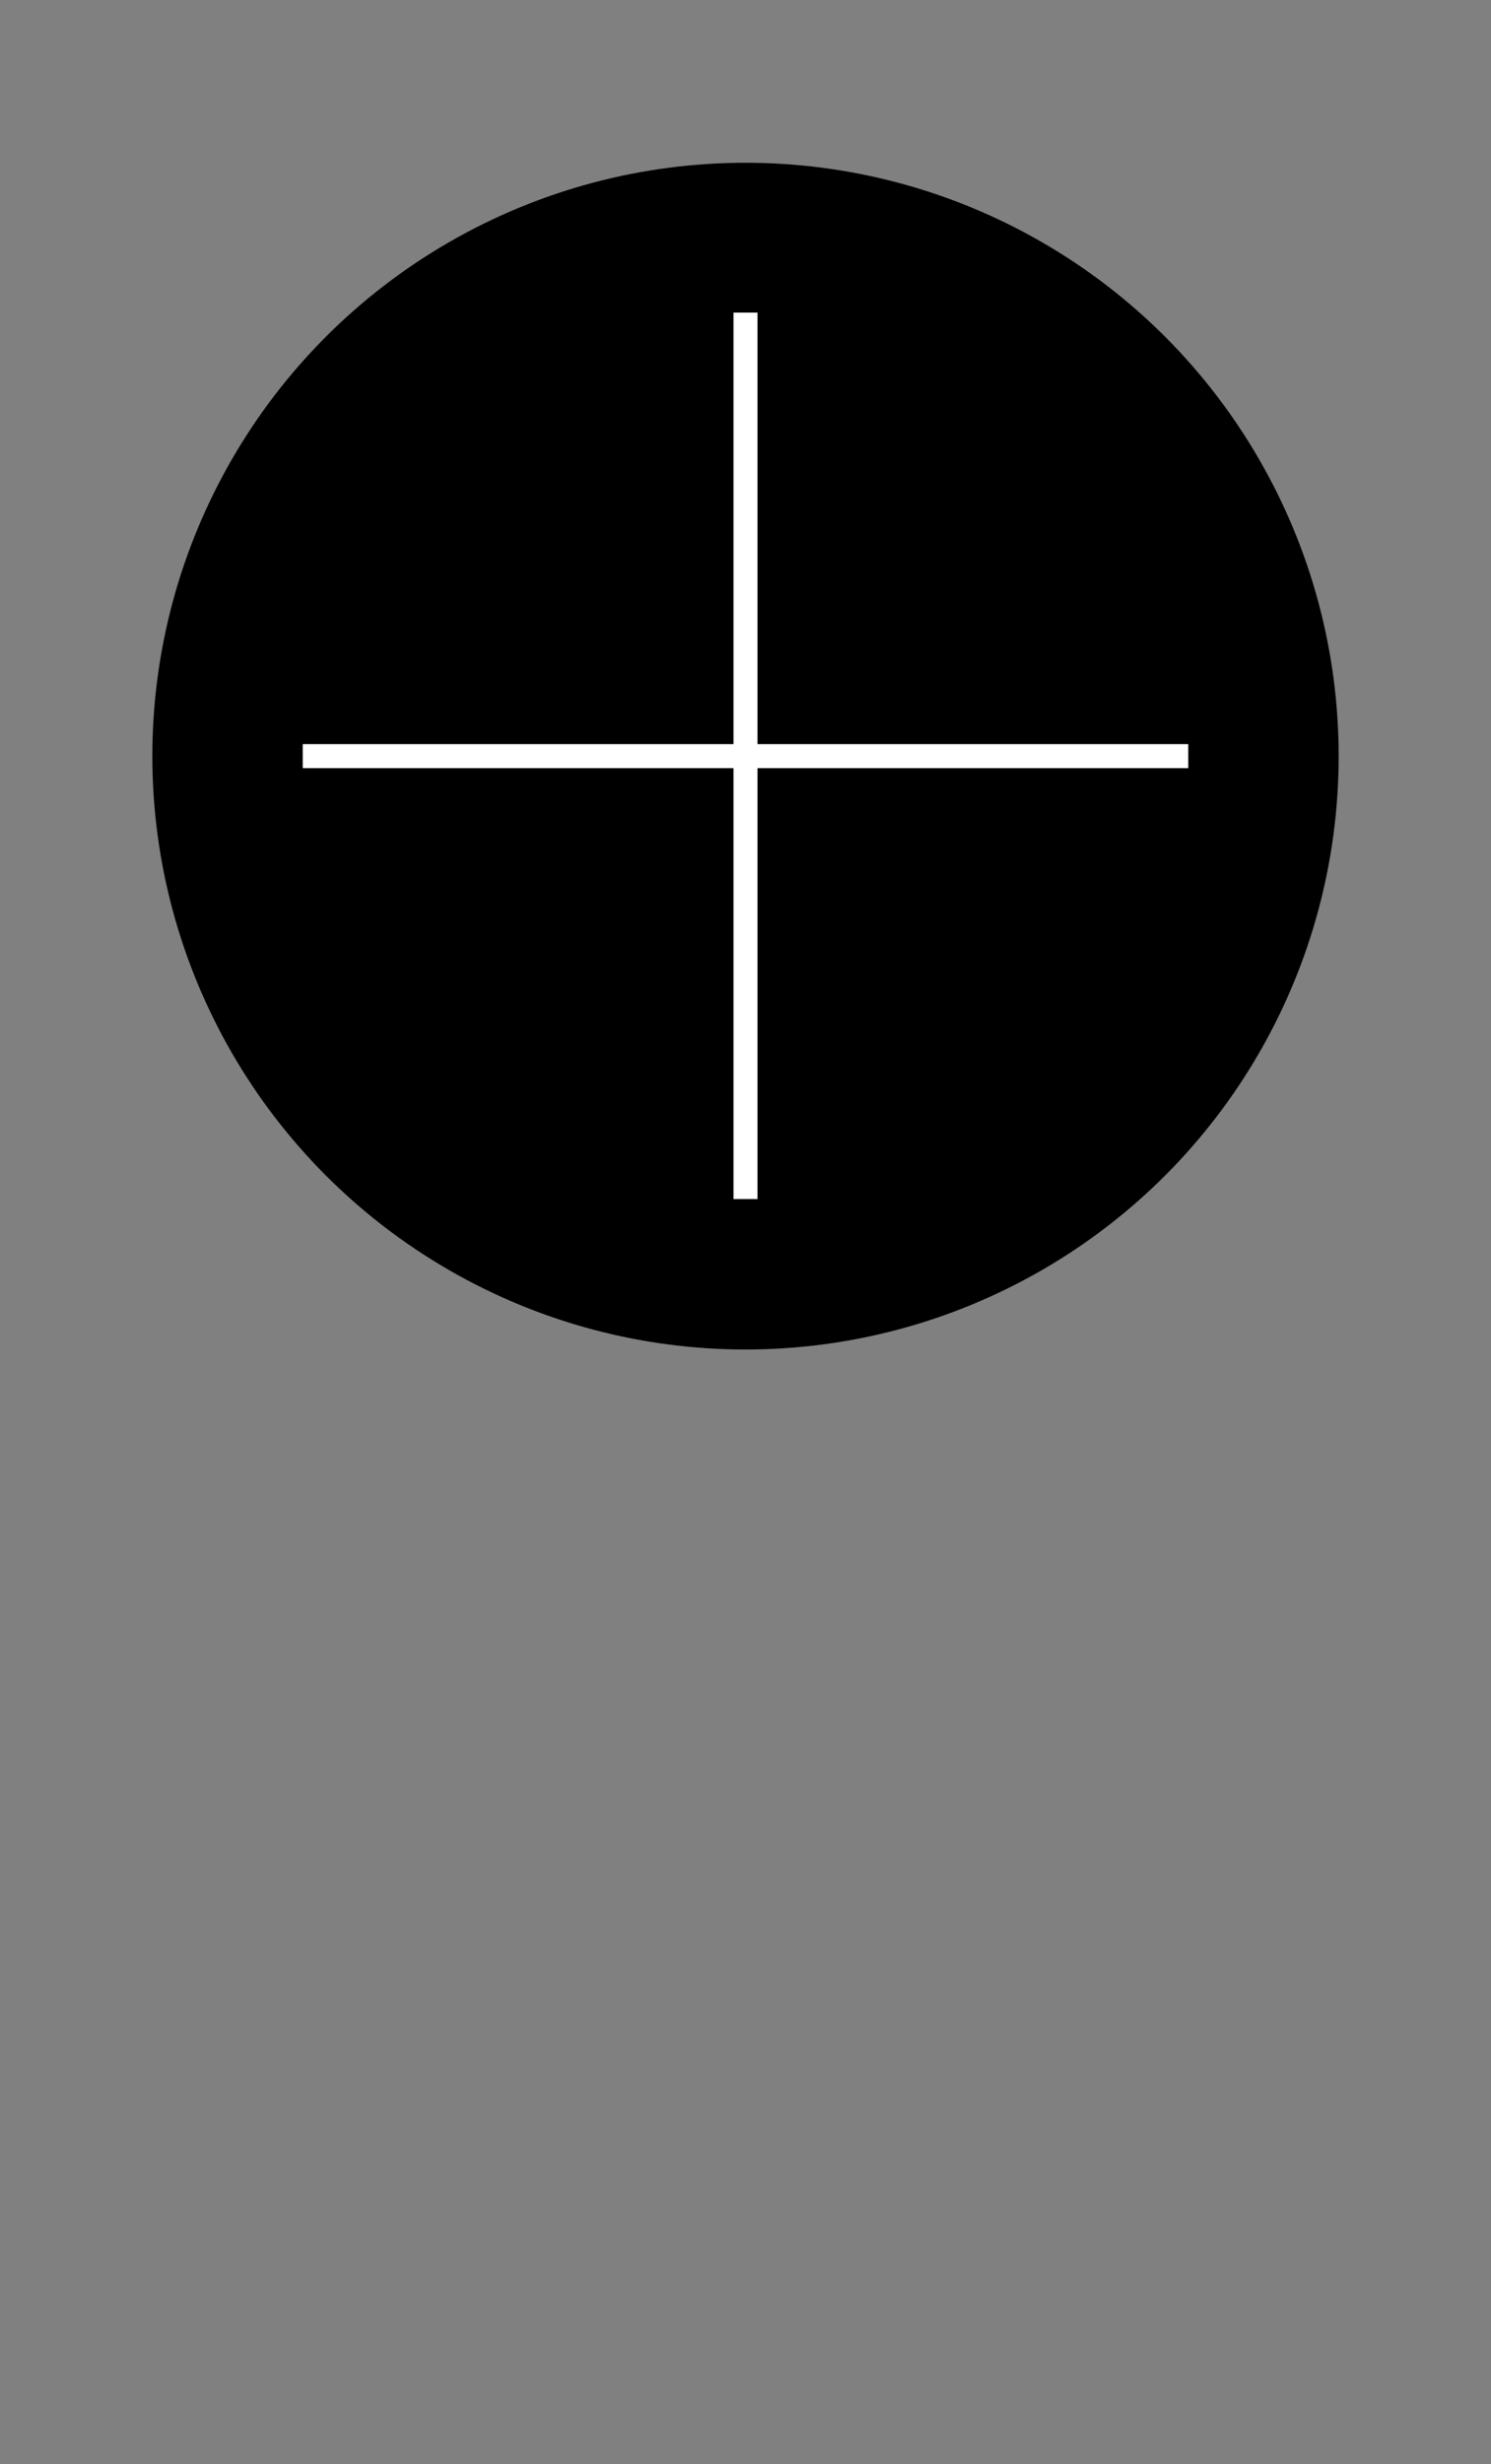 <?xml version="1.0" encoding="UTF-8"?>
<svg id="Ebene_2" data-name="Ebene 2" xmlns="http://www.w3.org/2000/svg" viewBox="0 0 23 38">
  <rect x="0" y="0" width="23" height="38" fill="#808080" stroke="none"/>
  <defs>
    <style>
      .cls-1, .cls-2 {
        fill: none;
      }

      .cls-2 {
        stroke: #fff;
        stroke-miterlimit: 10;
        stroke-width: .37px;
      }
    </style>
  </defs>
  <g id="Ebene_1-2" data-name="Ebene 1">
    <g>
      <g>
        <circle cx="11.5" cy="11.66" r="9.15"/>
        <g>
          <line class="cls-2" x1="11.5" y1="4.82" x2="11.5" y2="18.49"/>
          <line class="cls-2" x1="4.67" y1="11.66" x2="18.33" y2="11.66"/>
        </g>
      </g>
      <rect class="cls-1" width="23" height="38"/>
    </g>
  </g>
</svg>